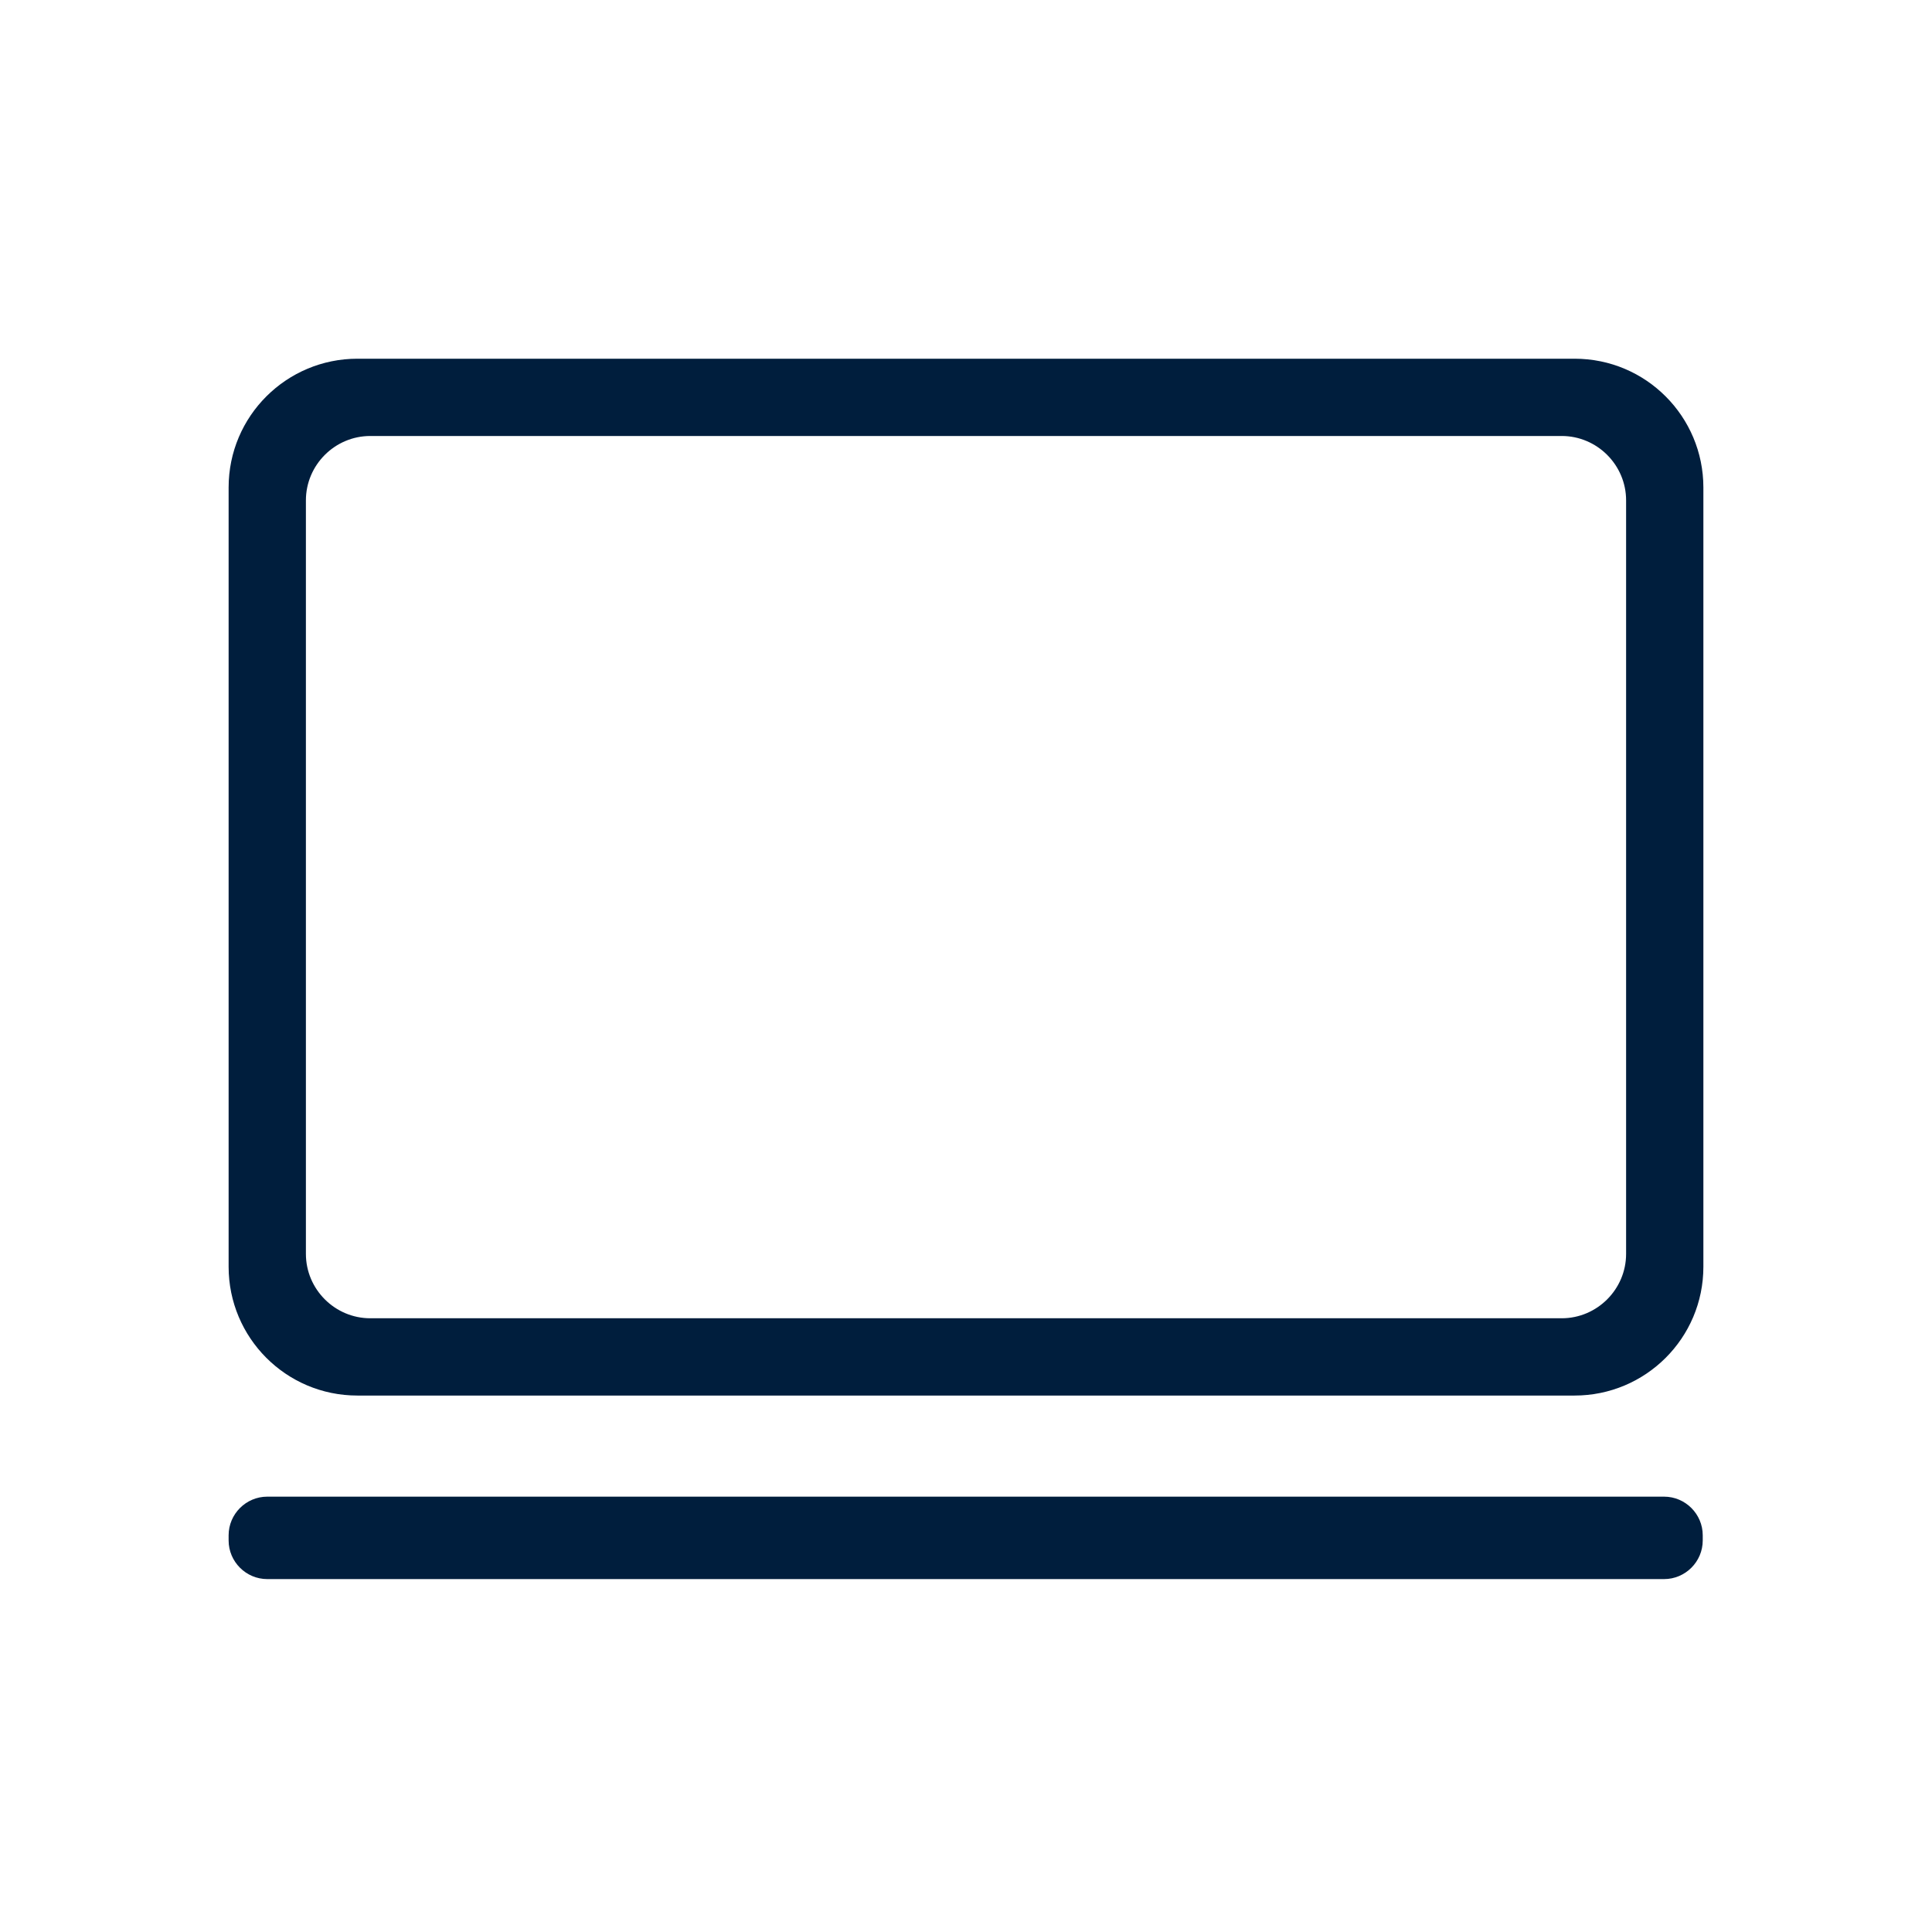 <?xml version="1.0" encoding="UTF-8"?><svg xmlns="http://www.w3.org/2000/svg" id="Ebene_1" data-name="Ebene 1" version="1.1" viewBox="0 0 300 300"><defs><style>.cls-1 {
        fill: #001e3d;
        stroke-width: 0px;
      }</style></defs><path class="cls-1" d="M35.5,239.2v-.8c0-3.3,2.7-6,6-6h216.9c3.3,0,6,2.7,6,6v.8c0,3.3-2.7,6-6,6H41.5c-3.3,0-6-2.7-6-6Z"/><path class="cls-1" d="M244.5,55.7H55.5c-11,0-20,8.9-20,20v121c0,11,8.9,20,20,20h189c11,0,20-8.9,20-20v-121c0-11-8.9-20-20-20ZM57.5,204.7c-5.5,0-10-4.5-10-10v-117c0-5.5,4.5-10,10-10h185c5.5,0,10,4.5,10,10v117c0,5.5-4.5,10-10,10H57.5Z"/></svg>